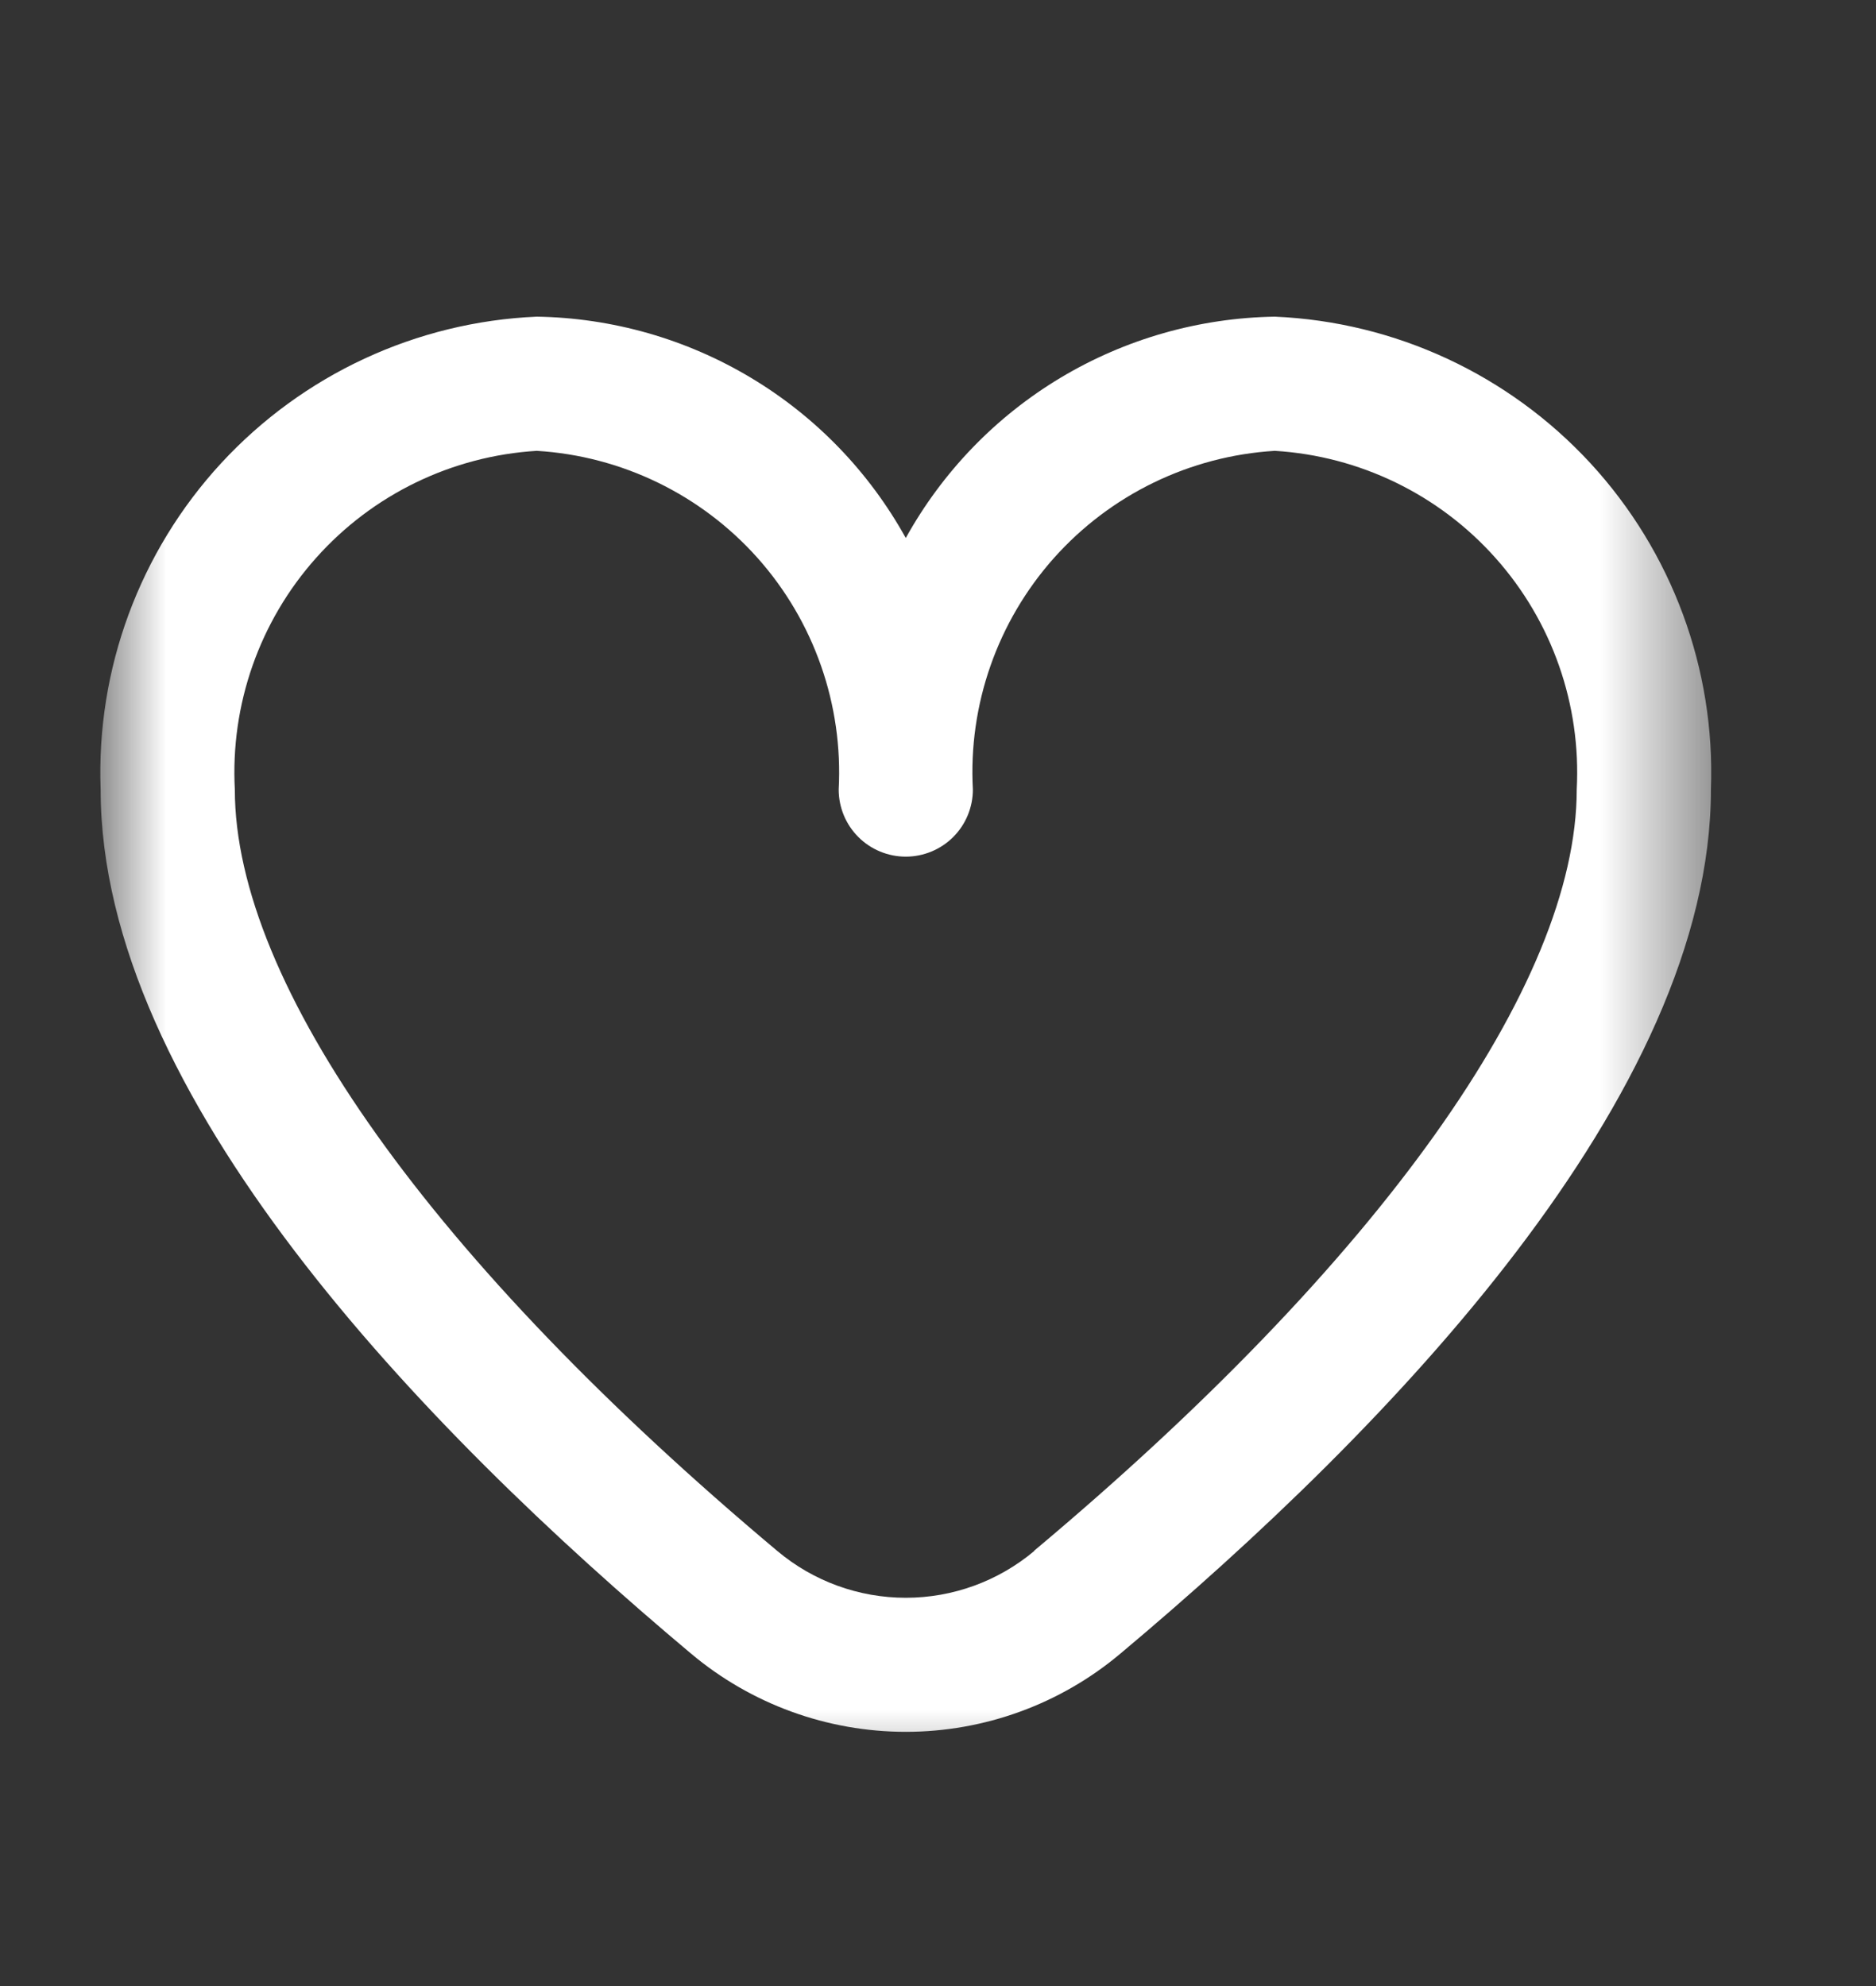 <?xml version="1.0" encoding="UTF-8"?> <svg xmlns="http://www.w3.org/2000/svg" width="17" height="18" viewBox="0 0 17 18" fill="none"><rect x="0" y="0" width="17" height="18" fill="#333333" stroke="none"/><g clip-path="url(#clip0_101_3960)"><mask id="mask0_101_3960" style="mask-type:luminance" maskUnits="userSpaceOnUse" x="0" y="1" width="16" height="16"><path d="M15.504 1.704H0.912V16.296H15.504V1.704Z" fill="white"></path></mask><g mask="url(#mask0_101_3960)"><path d="M11.552 2.87C10.867 2.881 10.197 3.072 9.61 3.424C9.023 3.776 8.54 4.277 8.208 4.876C7.876 4.277 7.393 3.776 6.805 3.424C6.218 3.072 5.549 2.881 4.864 2.87C3.773 2.917 2.745 3.395 2.004 4.198C1.264 5.001 0.871 6.065 0.912 7.156C0.912 9.921 3.822 12.94 6.262 14.987C6.807 15.445 7.496 15.696 8.208 15.696C8.92 15.696 9.609 15.445 10.153 14.987C12.594 12.94 15.504 9.921 15.504 7.156C15.545 6.065 15.152 5.001 14.412 4.198C13.671 3.395 12.643 2.917 11.552 2.87ZM9.372 14.057C9.046 14.331 8.634 14.481 8.208 14.481C7.782 14.481 7.37 14.331 7.044 14.057C3.92 11.436 2.128 8.921 2.128 7.156C2.087 6.387 2.351 5.632 2.864 5.057C3.376 4.482 4.095 4.133 4.864 4.086C5.633 4.133 6.352 4.482 6.865 5.057C7.377 5.632 7.641 6.387 7.6 7.156C7.6 7.317 7.664 7.472 7.778 7.586C7.892 7.7 8.047 7.764 8.208 7.764C8.369 7.764 8.524 7.7 8.638 7.586C8.752 7.472 8.816 7.317 8.816 7.156C8.774 6.387 9.039 5.632 9.551 5.057C10.064 4.482 10.783 4.133 11.552 4.086C12.321 4.133 13.04 4.482 13.552 5.057C14.065 5.632 14.329 6.387 14.288 7.156C14.288 8.921 12.496 11.436 9.372 14.054V14.057Z" fill="white"></path></g></g><defs><clipPath id="clip0_101_3960"><rect width="16.05" height="16.05" fill="white" transform="translate(0.183 0.975)"></rect></clipPath></defs></svg> 